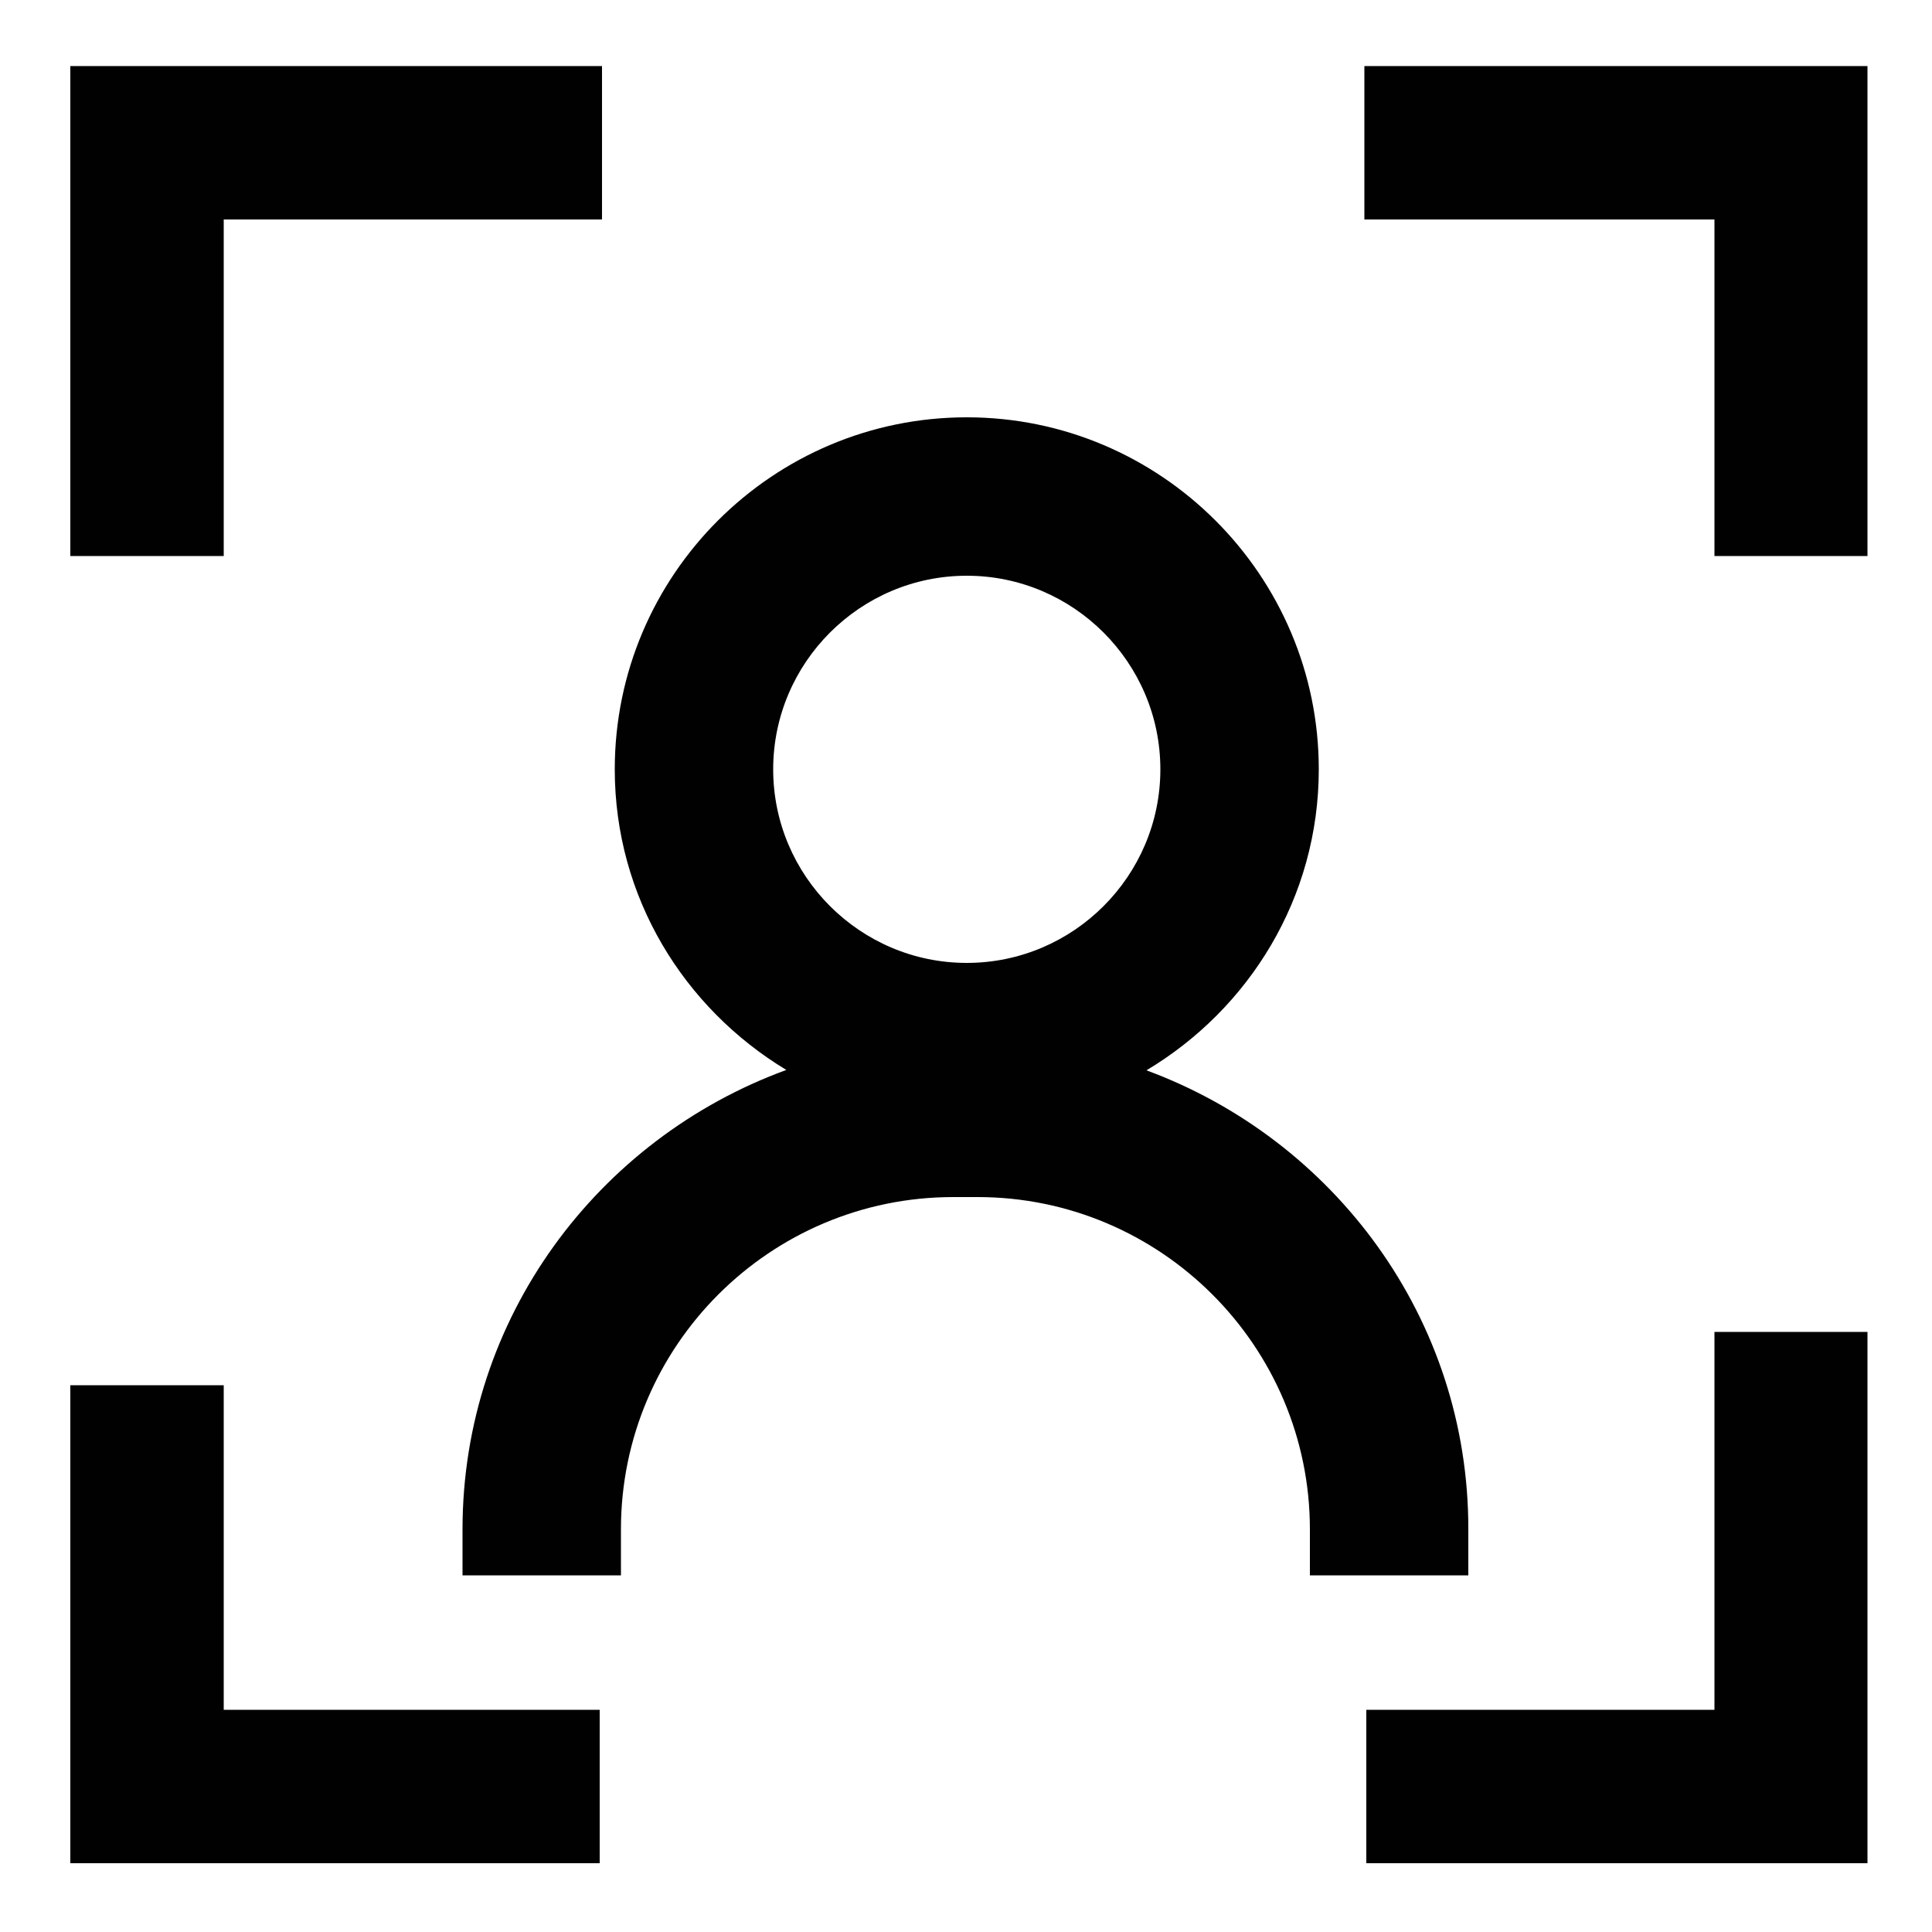 <?xml version="1.0" encoding="utf-8"?>
<!-- Generator: Adobe Illustrator 26.0.2, SVG Export Plug-In . SVG Version: 6.00 Build 0)  -->
<svg version="1.1" id="Layer_1" xmlns="http://www.w3.org/2000/svg" xmlns:xlink="http://www.w3.org/1999/xlink" x="0px" y="0px"
	 viewBox="0 0 500 500" style="enable-background:new 0 0 500 500;" xml:space="preserve">
<style type="text/css">
	.st0{fill:#010101;}
</style>
<g>
	<path class="st0" d="M296.7,277c26.6-15.9,44.6-44.7,44.6-77.9c0-50.2-40.9-91.1-91.1-91.1s-91.1,40.8-91.1,91.1
		c0,33.1,17.9,61.8,44.4,77.8c-48.7,17.8-83.8,64.1-83.8,118.9v11.9h41v-11.9c0-47.5,38.6-86,86-86h6.3c47.4,0,86,38.6,86,86v11.9
		h41v-11.9C380.1,341.2,345.2,294.9,296.7,277z M250.2,149c27.6,0,50.1,22.5,50.1,50.1c0,27.6-22.5,50.1-50.1,50.1
		s-50.1-22.5-50.1-50.1C200.1,171.5,222.6,149,250.2,149z"/>
</g>
<g>
	<polygon class="st0" points="57.9,143.9 18.2,143.9 18.2,17.1 155.8,17.1 155.8,56.8 57.9,56.8 	"/>
</g>
<g>
	<polygon class="st0" points="155.2,482.2 18.2,482.2 18.2,358.5 57.9,358.5 57.9,442.5 155.2,442.5 	"/>
</g>
<g>
	<polygon class="st0" points="483.3,482.2 353.6,482.2 353.6,442.5 443.7,442.5 443.7,344.7 483.3,344.7 	"/>
</g>
<g>
	<polygon class="st0" points="483.3,143.9 443.7,143.9 443.7,56.8 353.1,56.8 353.1,17.1 483.3,17.1 	"/>
</g>
</svg>
